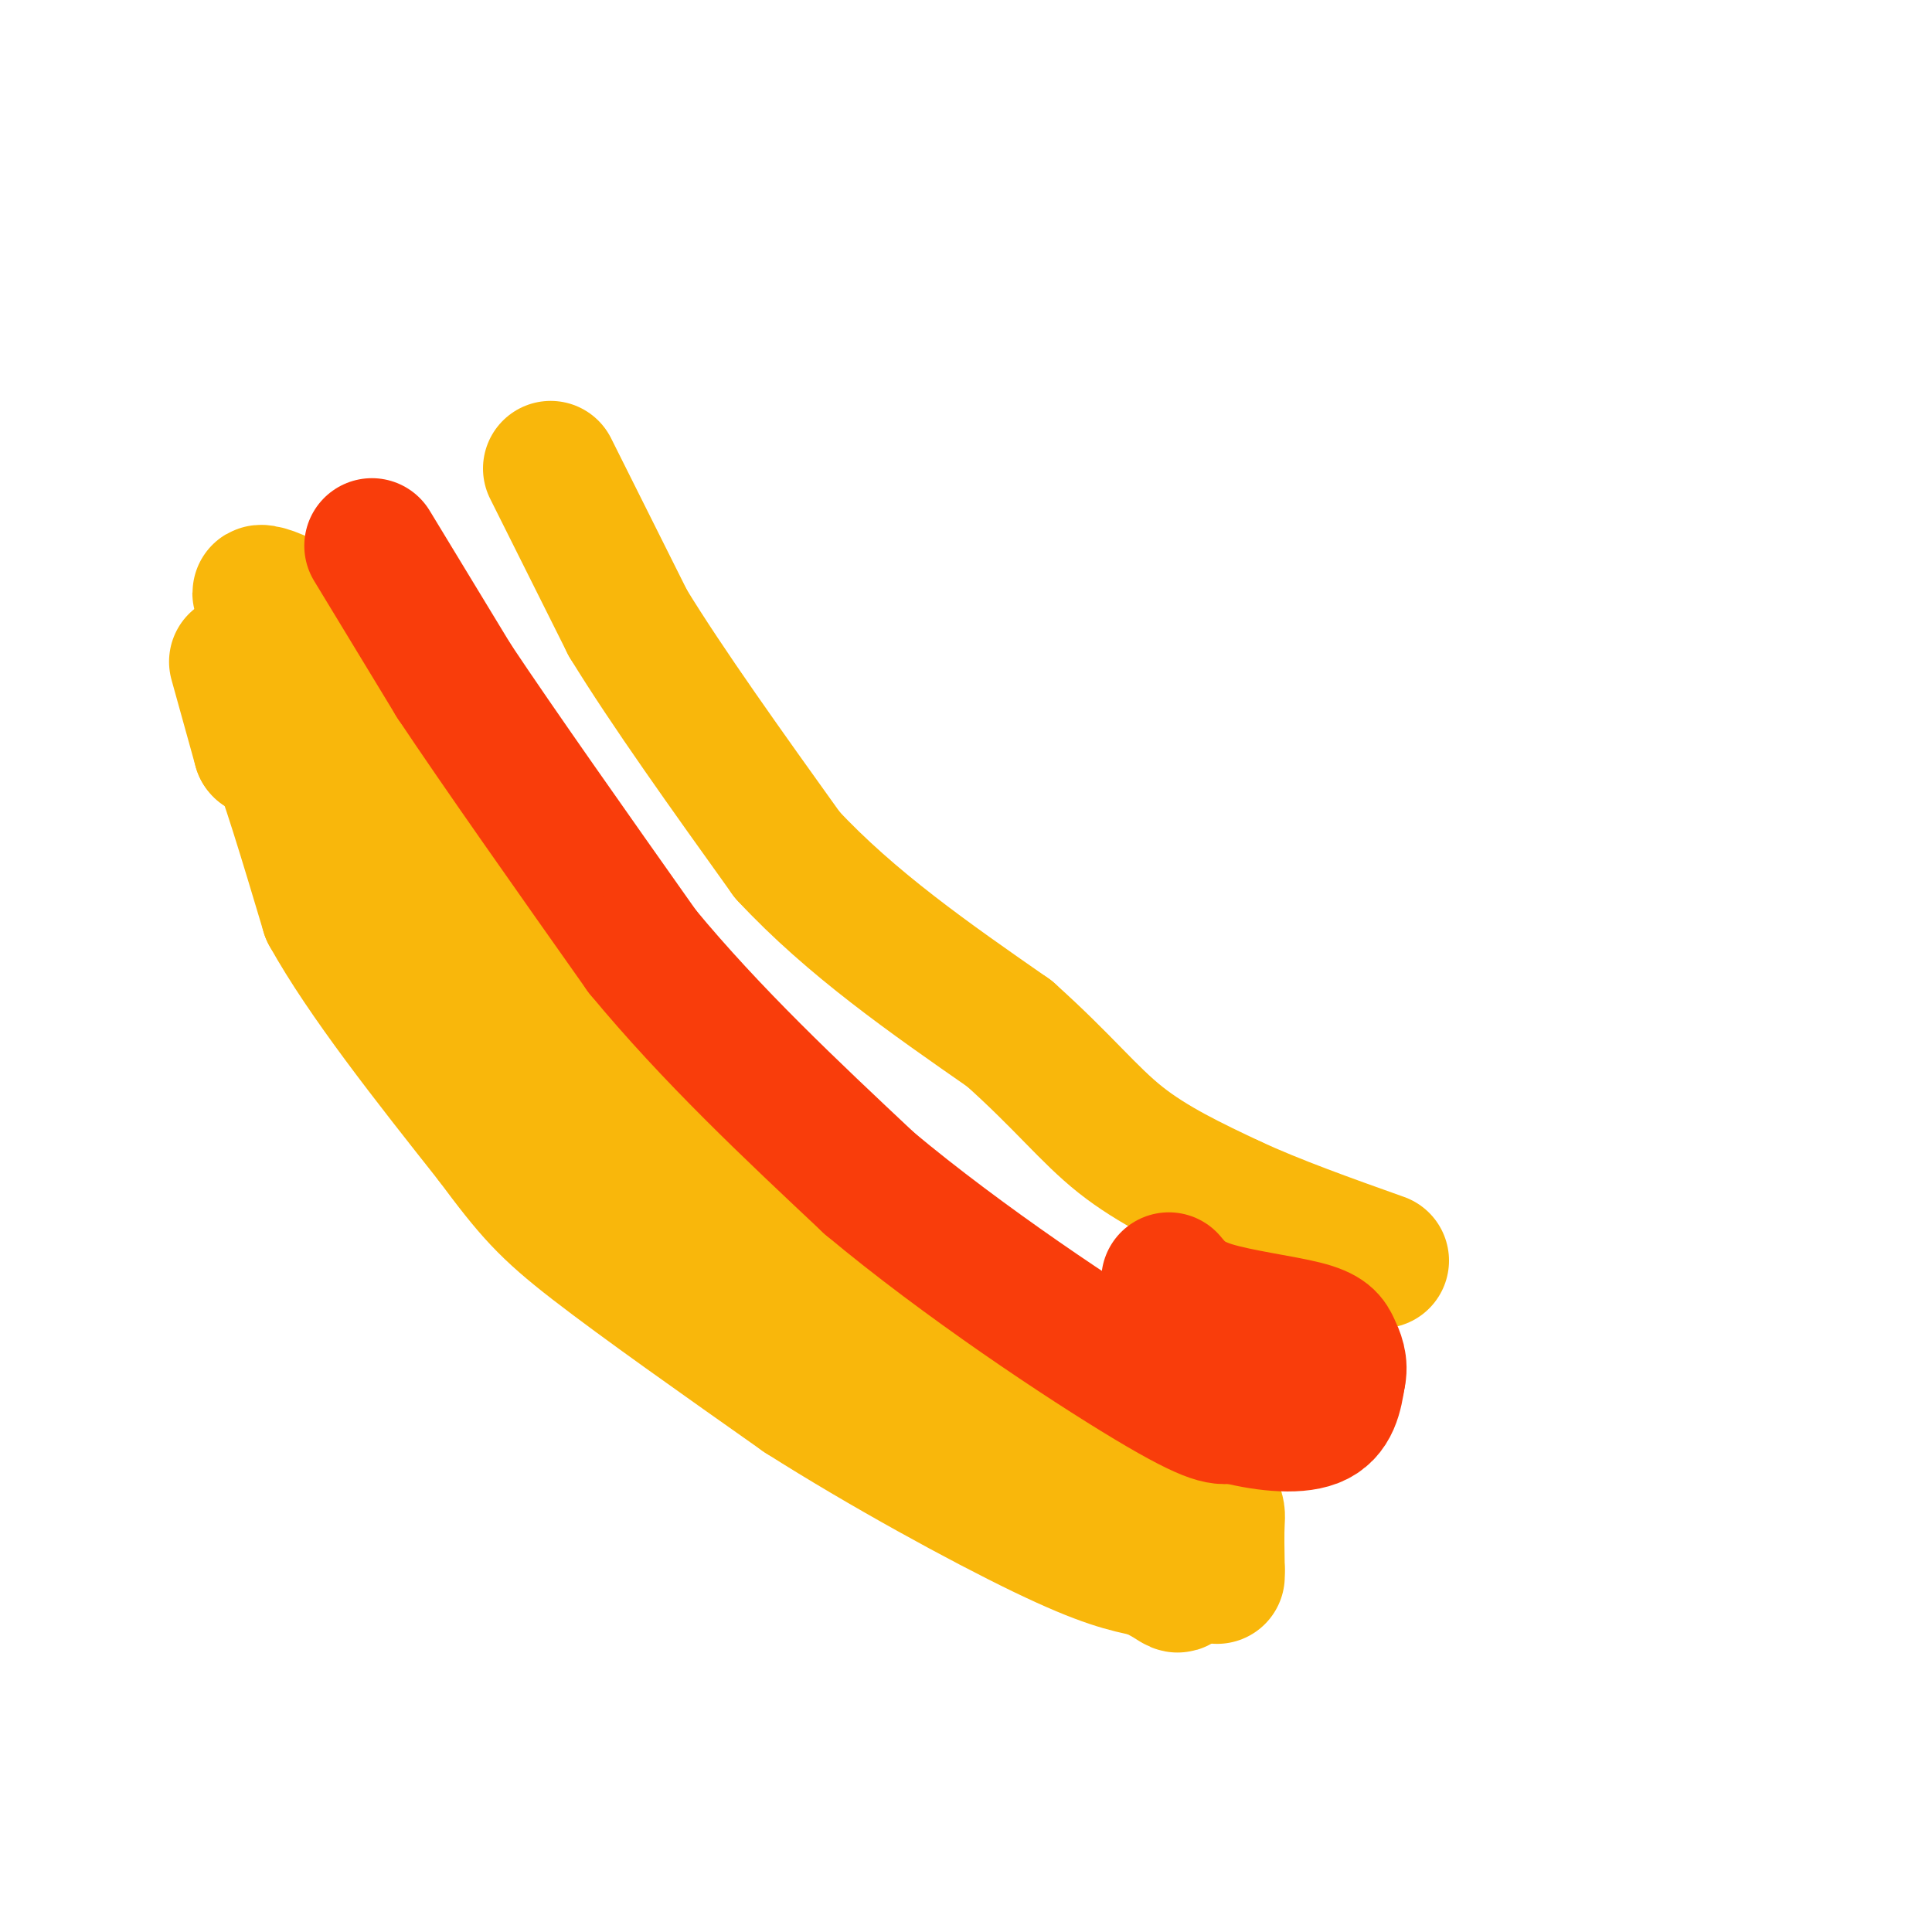 <svg viewBox='0 0 400 400' version='1.1' xmlns='http://www.w3.org/2000/svg' xmlns:xlink='http://www.w3.org/1999/xlink'><g fill='none' stroke='#F9B70B' stroke-width='28' stroke-linecap='round' stroke-linejoin='round'><path d='M49,137c0.000,0.000 5.000,18.000 5,18'/><path d='M54,155c0.956,1.289 0.844,-4.489 3,0c2.156,4.489 6.578,19.244 11,34'/><path d='M68,189c7.500,13.500 20.750,30.250 34,47'/><path d='M102,236c8.044,10.822 11.156,14.378 21,22c9.844,7.622 26.422,19.311 43,31'/><path d='M166,289c16.822,10.689 37.378,21.911 50,28c12.622,6.089 17.311,7.044 22,8'/><path d='M238,325c4.800,2.178 5.800,3.622 6,3c0.200,-0.622 -0.400,-3.311 -1,-6'/><path d='M243,322c-0.689,-2.756 -1.911,-6.644 -7,-10c-5.089,-3.356 -14.044,-6.178 -23,-9'/><path d='M213,303c-12.333,-9.000 -31.667,-27.000 -51,-45'/><path d='M162,258c-13.489,-11.222 -21.711,-16.778 -29,-24c-7.289,-7.222 -13.644,-16.111 -20,-25'/><path d='M113,209c-8.667,-11.667 -20.333,-28.333 -32,-45'/><path d='M81,164c-6.178,-13.000 -5.622,-23.000 -8,-29c-2.378,-6.000 -7.689,-8.000 -13,-10'/><path d='M60,125c-3.844,-2.222 -6.956,-2.778 -6,-2c0.956,0.778 5.978,2.889 11,5'/><path d='M65,128c6.667,7.833 17.833,24.917 29,42'/><path d='M94,170c12.333,17.167 28.667,39.083 45,61'/><path d='M139,231c9.578,12.867 11.022,14.533 20,21c8.978,6.467 25.489,17.733 42,29'/><path d='M201,281c14.167,9.000 28.583,17.000 43,25'/><path d='M244,306c8.467,5.444 8.133,6.556 8,9c-0.133,2.444 -0.067,6.222 0,10'/><path d='M252,325c0.000,1.833 0.000,1.417 0,1'/><path d='M114,97c0.000,0.000 16.000,32.000 16,32'/><path d='M130,129c8.167,13.333 20.583,30.667 33,48'/><path d='M163,177c13.167,14.167 29.583,25.583 46,37'/><path d='M209,214c11.244,10.067 16.356,16.733 23,22c6.644,5.267 14.822,9.133 23,13'/><path d='M255,249c9.000,4.167 20.000,8.083 31,12'/></g>
<g fill='none' stroke='#F93D0B' stroke-width='28' stroke-linecap='round' stroke-linejoin='round'><path d='M77,113c0.000,0.000 17.000,28.000 17,28'/><path d='M94,141c9.333,14.000 24.167,35.000 39,56'/><path d='M133,197c14.333,17.333 30.667,32.667 47,48'/><path d='M180,245c19.444,16.267 44.556,32.933 58,41c13.444,8.067 15.222,7.533 17,7'/><path d='M255,293c6.200,1.711 13.200,2.489 17,1c3.800,-1.489 4.400,-5.244 5,-9'/><path d='M277,285c0.636,-2.553 -0.273,-4.437 -1,-6c-0.727,-1.563 -1.273,-2.805 -6,-4c-4.727,-1.195 -13.636,-2.341 -19,-4c-5.364,-1.659 -7.182,-3.829 -9,-6'/></g>
</svg>